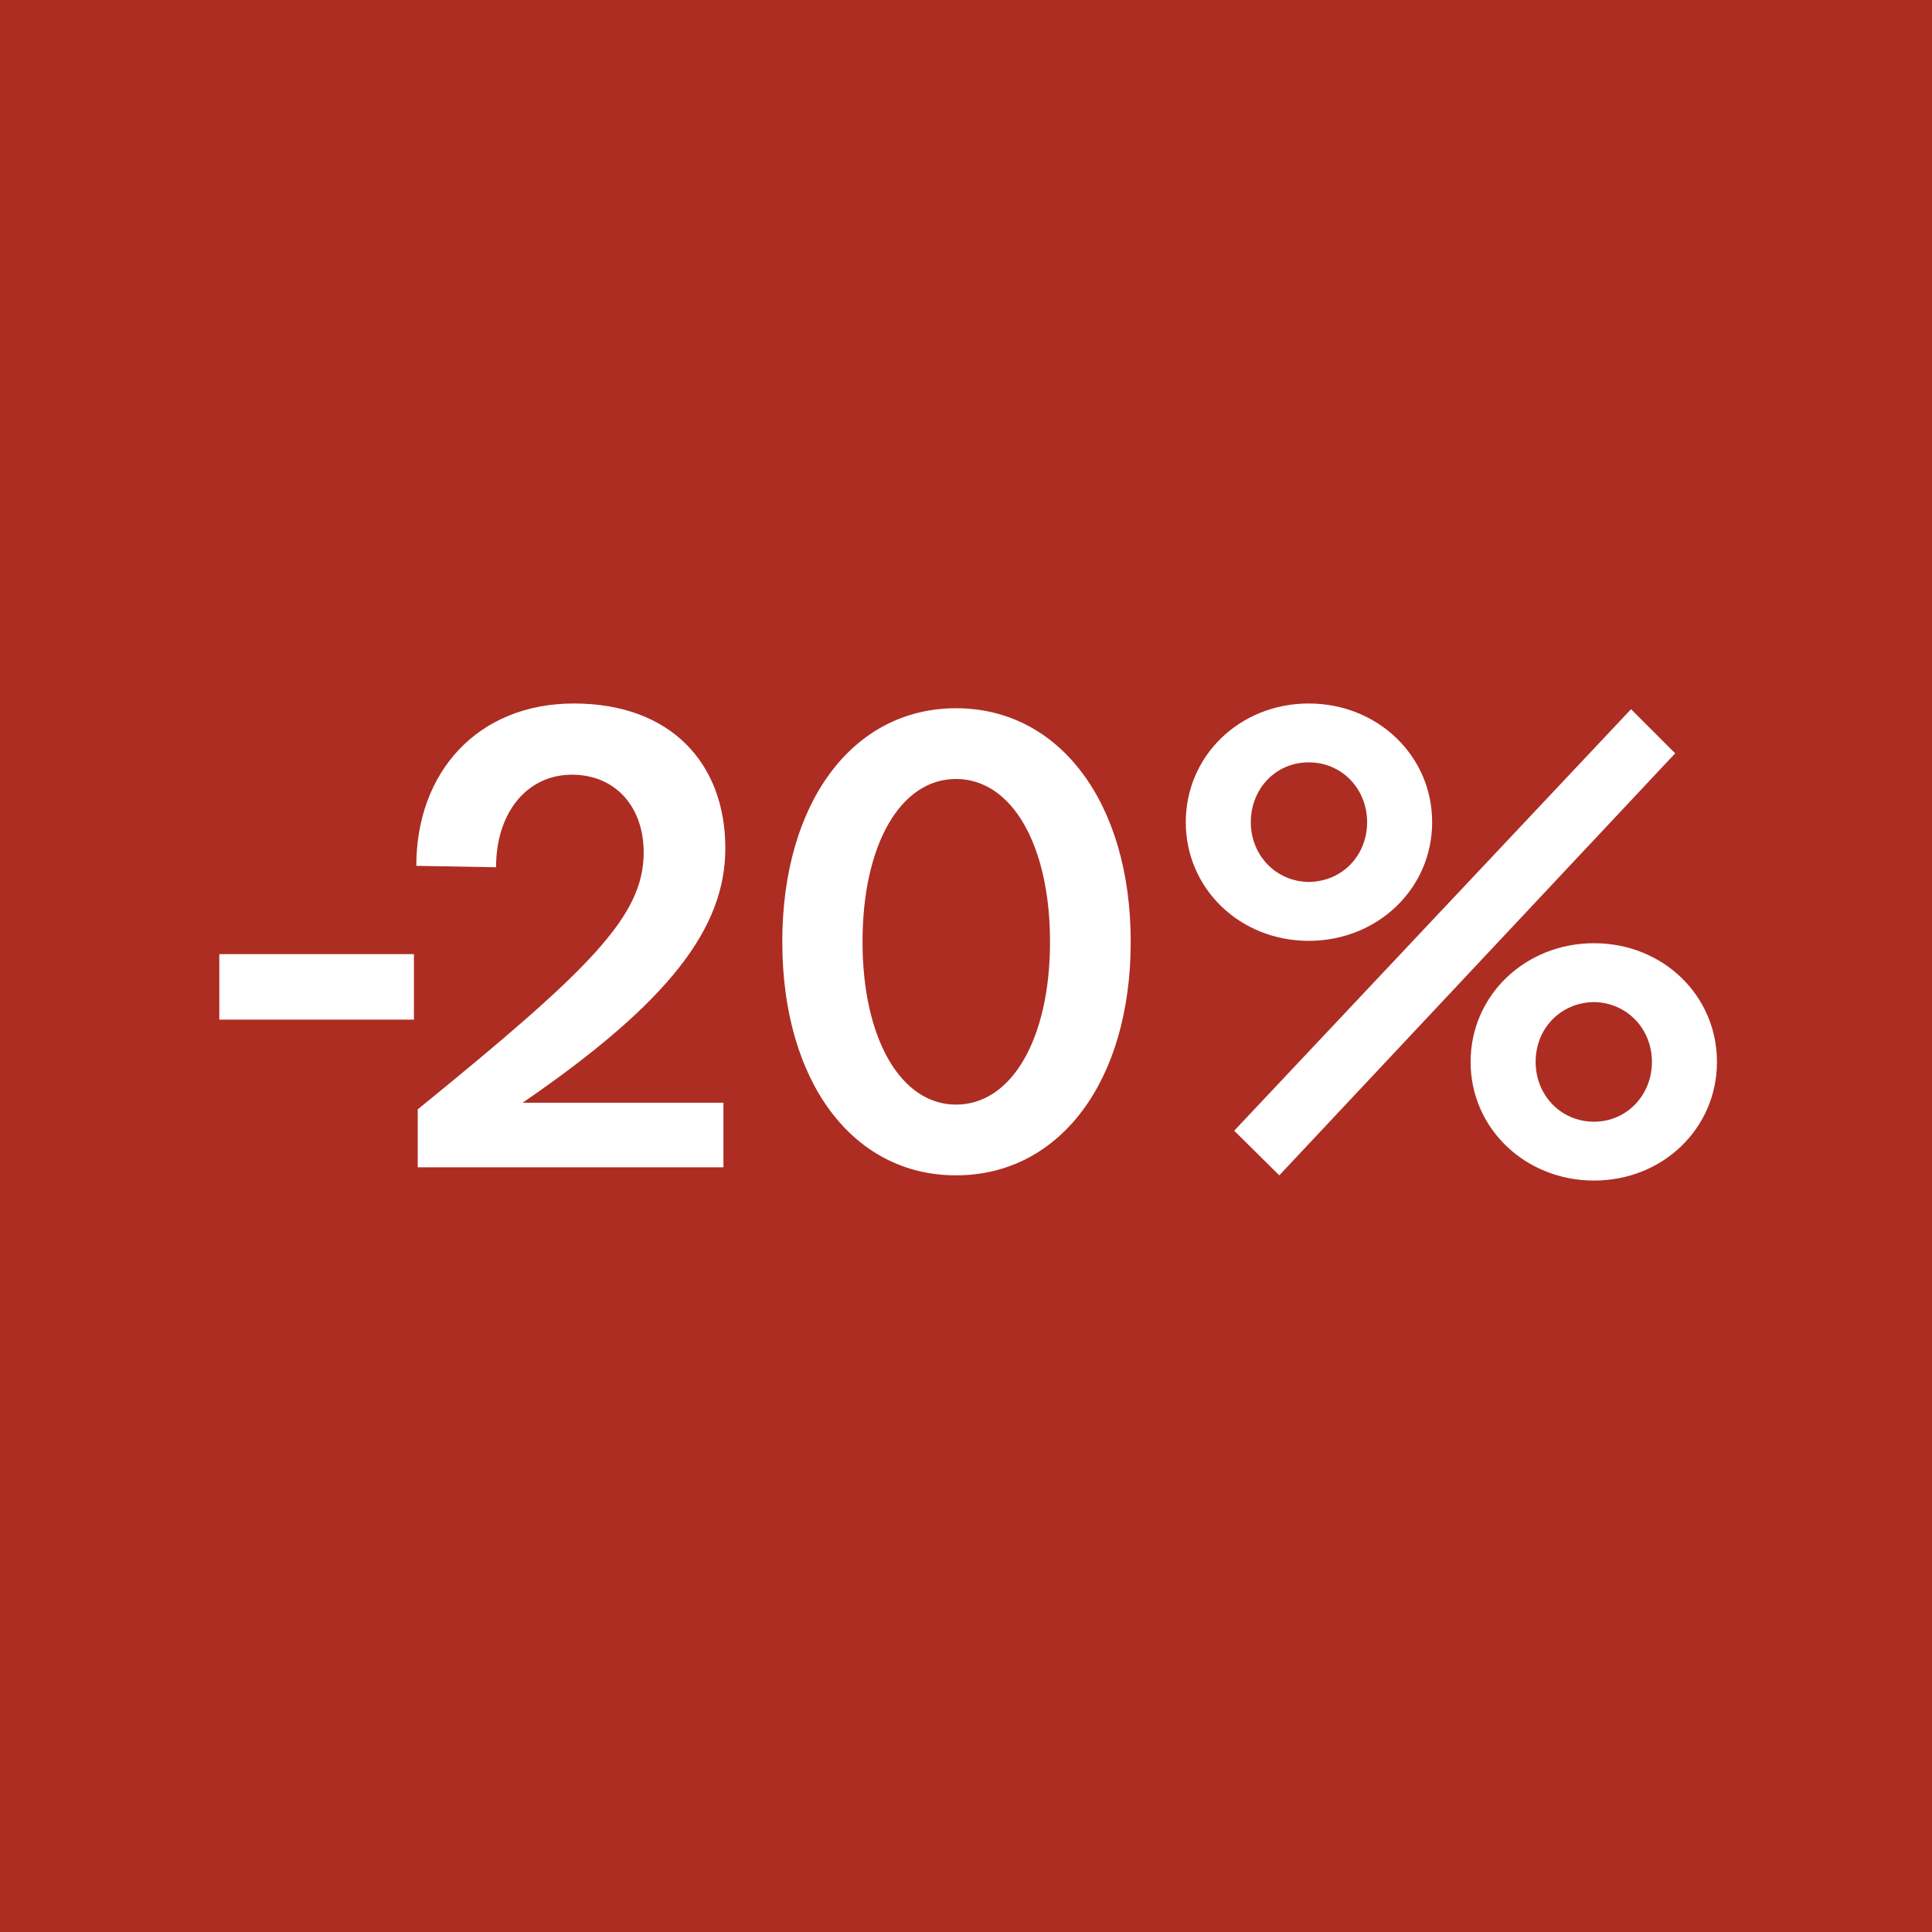<?xml version="1.0" encoding="UTF-8"?>
<svg id="Calque_1" xmlns="http://www.w3.org/2000/svg" width="40.7" height="40.7" version="1.1" viewBox="0 0 40.7 40.7">
  <!-- Generator: Adobe Illustrator 29.5.1, SVG Export Plug-In . SVG Version: 2.1.0 Build 141)  -->
  <defs>
    <style>
      .st0 {
        fill: #ad2d23;
      }

      .st1 {
        fill: #fff;
      }
    </style>
  </defs>
  <rect class="st0" width="40.7" height="40.7"/>
  <g>
    <path class="st1" d="M4.62,20.1h4.1v1.38h-4.1v-1.38Z"/>
    <path class="st1" d="M13.56,17.96c0-.98-.61-1.64-1.51-1.64-.95,0-1.6.8-1.6,1.95l-1.68-.03c0-1.97,1.29-3.42,3.32-3.42s3.19,1.25,3.19,3.05c0,1.68-1.18,3.24-4.27,5.36h4.23v1.36h-6.44v-1.22c3.64-2.96,4.76-4.07,4.76-5.41Z"/>
    <path class="st1" d="M16.48,19.84c0-2.93,1.48-4.92,3.66-4.92s3.68,1.99,3.68,4.92-1.49,4.92-3.68,4.92-3.66-1.99-3.66-4.92ZM20.14,23.27c1.18,0,1.98-1.4,1.98-3.43s-.8-3.43-1.98-3.43-1.97,1.4-1.97,3.43.8,3.43,1.97,3.43Z"/>
    <path class="st1" d="M24.98,17.32c0-1.4,1.14-2.5,2.59-2.5s2.6,1.1,2.6,2.5-1.15,2.5-2.6,2.5-2.59-1.1-2.59-2.5ZM34.35,14.93l.94.94-8.34,8.89-.95-.94,8.36-8.88ZM27.57,18.58c.71-.01,1.23-.56,1.23-1.26s-.53-1.26-1.23-1.26-1.22.56-1.22,1.26.53,1.25,1.22,1.26ZM33.58,19.87c1.45,0,2.59,1.1,2.59,2.5s-1.14,2.5-2.59,2.5-2.6-1.1-2.6-2.5,1.15-2.5,2.6-2.5ZM33.58,23.63c.69,0,1.22-.56,1.22-1.26s-.53-1.25-1.22-1.26c-.71.01-1.23.56-1.23,1.26s.53,1.26,1.23,1.26Z"/>
  </g>
</svg>
